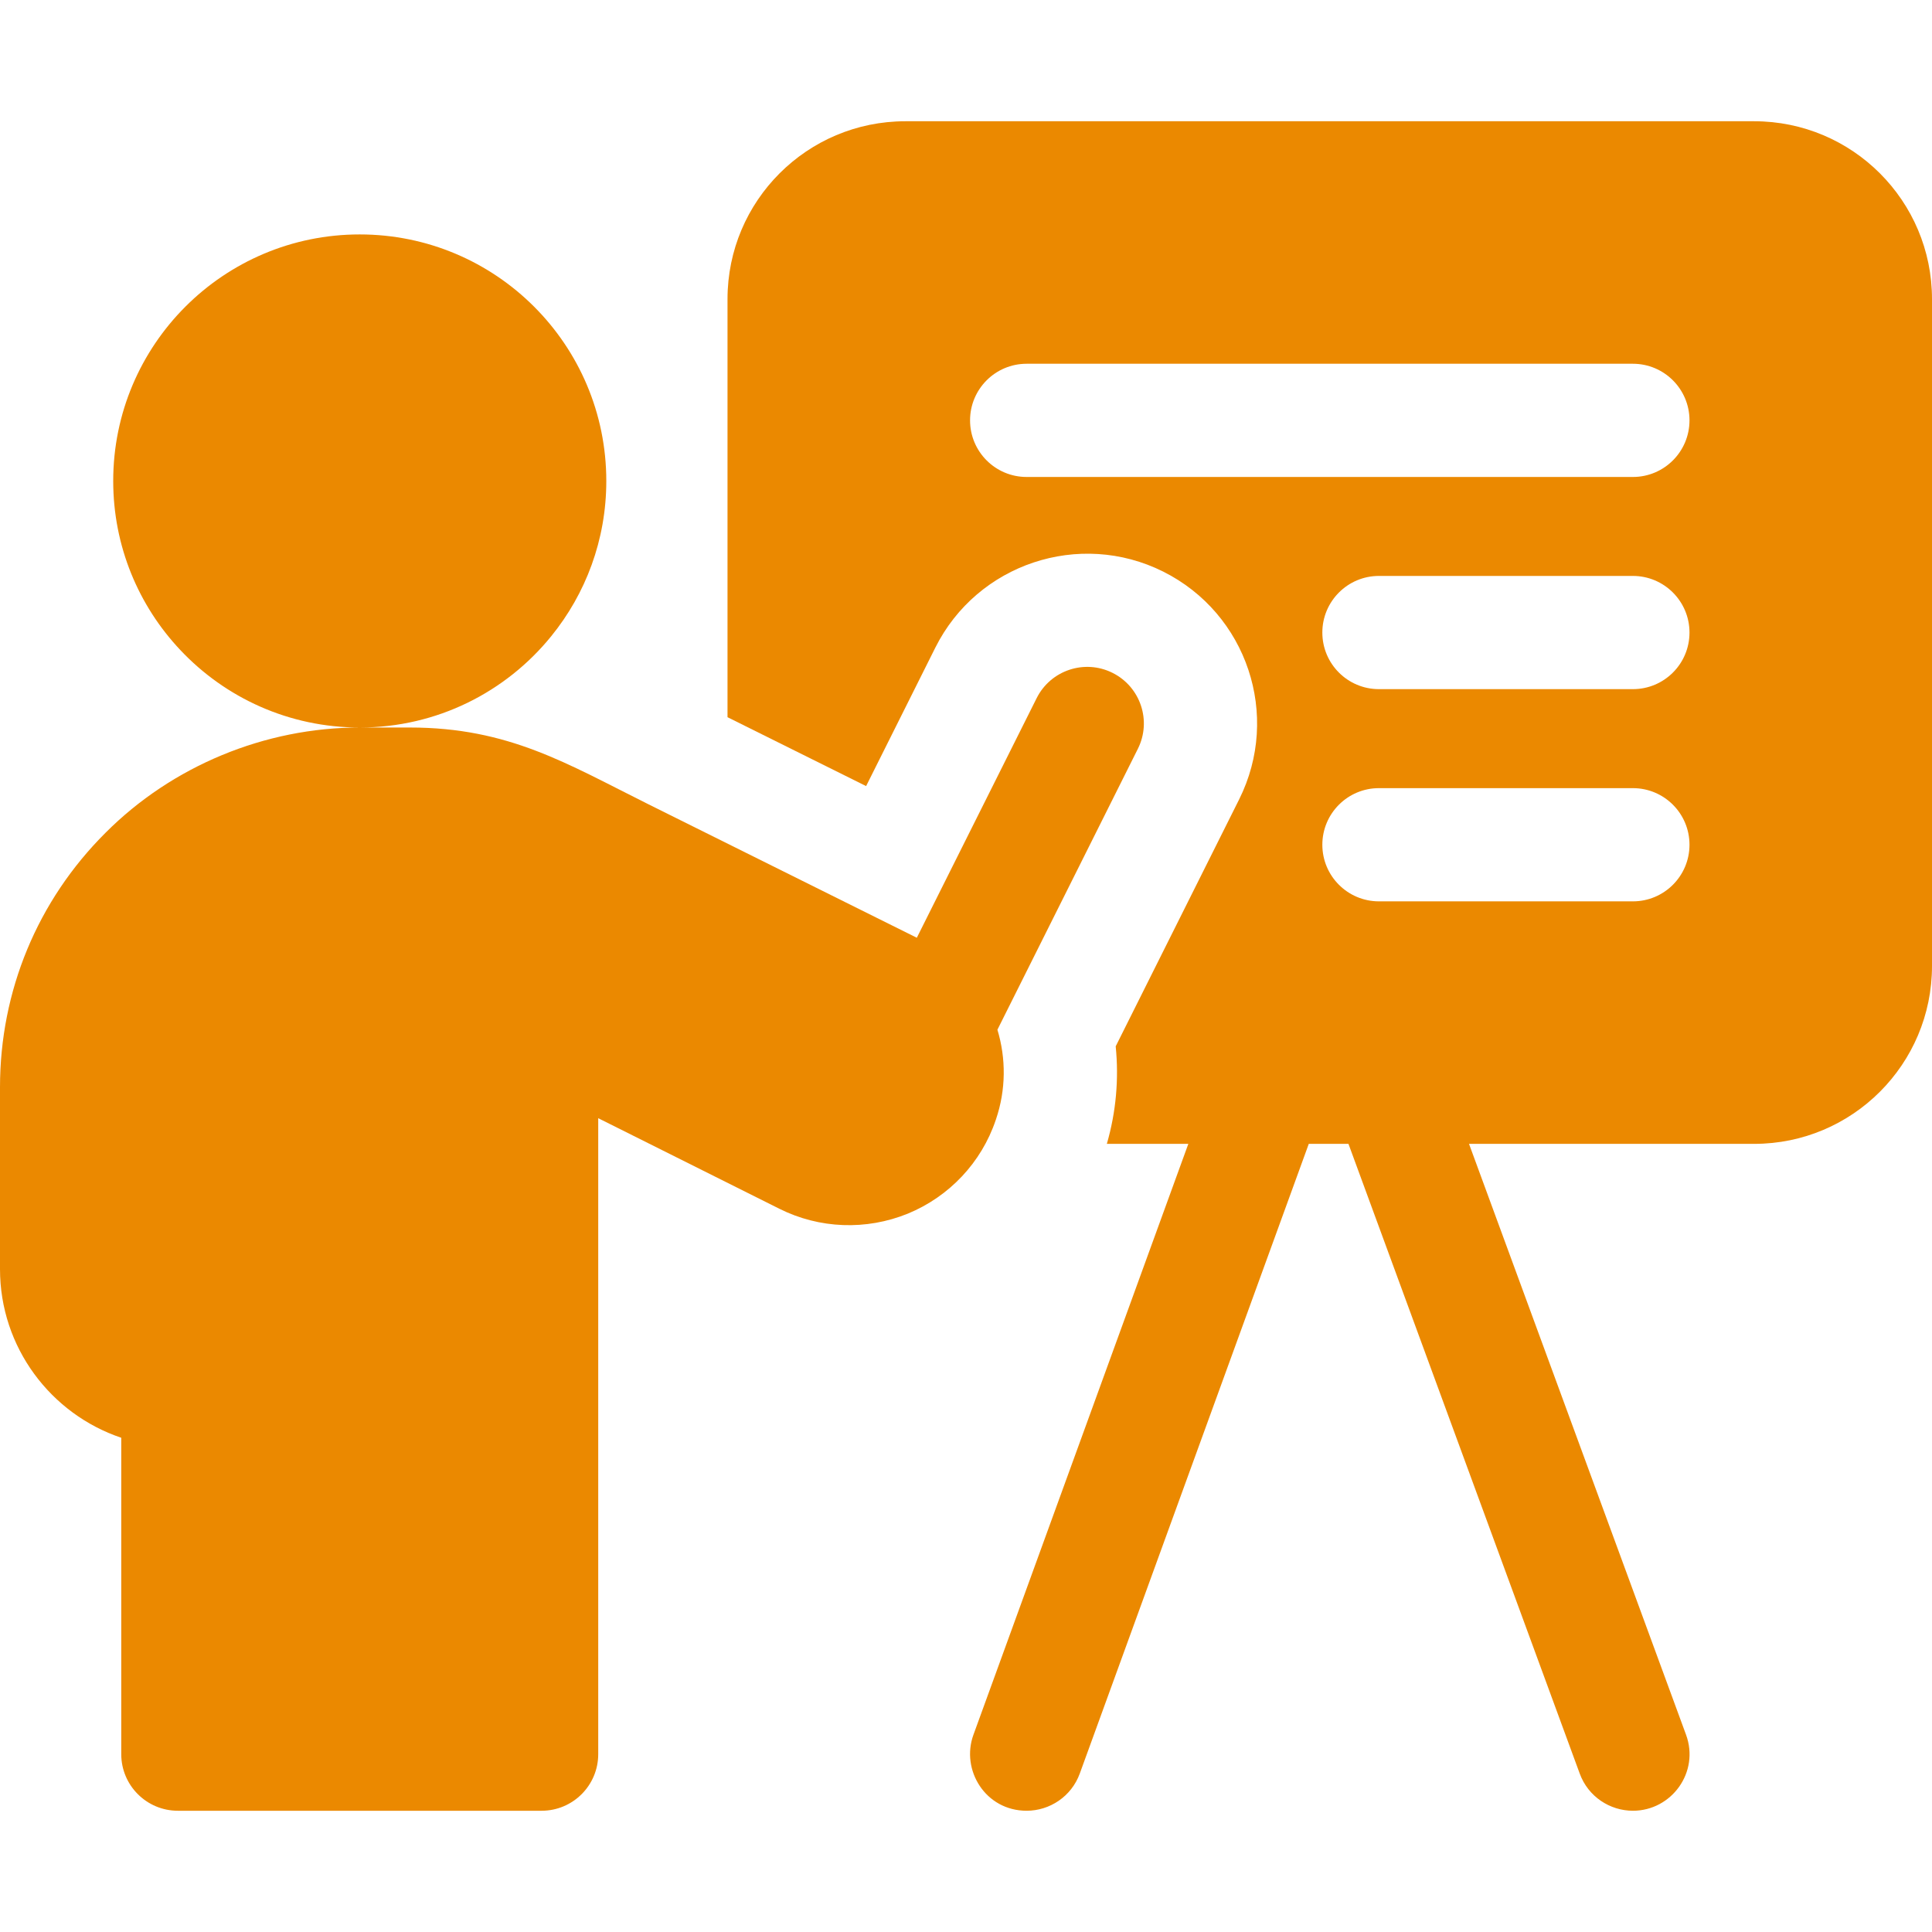 <svg width="50" height="50" viewBox="0 0 50 50" fill="none" xmlns="http://www.w3.org/2000/svg">
<path d="M45.398 3.138H23.431C20.889 3.138 18.828 5.198 18.828 7.74V18.561C19.989 19.138 21.244 19.762 22.415 20.344L24.207 16.759C25.292 14.591 27.936 13.71 30.104 14.793C32.275 15.88 33.155 18.517 32.068 20.69L28.874 27.079C28.959 27.925 28.884 28.777 28.645 29.603H30.754L25.192 44.897C24.862 45.804 25.5 46.862 26.569 46.862C27.167 46.862 27.729 46.493 27.945 45.898L33.871 29.603H34.898L40.884 45.902C41.101 46.495 41.662 46.862 42.26 46.862C43.259 46.862 43.991 45.864 43.634 44.893L38.018 29.603H45.398C47.939 29.603 50 27.542 50 25V7.74C50 5.198 47.939 3.138 45.398 3.138ZM42.259 23.327H35.687C34.878 23.327 34.222 22.671 34.222 21.862C34.222 21.053 34.878 20.397 35.687 20.397H42.259C43.068 20.397 43.724 21.053 43.724 21.862C43.724 22.671 43.068 23.327 42.259 23.327ZM42.259 17.835H35.687C34.878 17.835 34.222 17.18 34.222 16.37C34.222 15.562 34.878 14.905 35.687 14.905H42.259C43.068 14.905 43.724 15.562 43.724 16.37C43.724 17.18 43.068 17.835 42.259 17.835ZM42.259 12.344H26.569C25.76 12.344 25.105 11.688 25.105 10.879C25.105 10.07 25.76 9.414 26.569 9.414H42.259C43.068 9.414 43.724 10.07 43.724 10.879C43.724 11.688 43.068 12.344 42.259 12.344Z" fill="#EB8900"/>
<path d="M25.774 28.974C26.038 28.199 26.037 27.389 25.813 26.649L29.448 19.379C29.81 18.656 29.517 17.776 28.793 17.414C28.07 17.052 27.19 17.345 26.828 18.069L23.727 24.269C21.874 23.346 19.059 21.947 16.79 20.819C14.68 19.769 13.174 18.828 10.604 18.828H9.31C11.311 18.828 13.097 17.907 14.265 16.466C15.157 15.369 15.691 13.972 15.691 12.448C15.691 8.924 12.834 6.067 9.309 6.067C5.786 6.067 2.93 8.924 2.93 12.448C2.93 14.141 3.589 15.679 4.664 16.82C5.827 18.057 7.478 18.828 9.309 18.828C6.855 18.828 4.455 19.823 2.729 21.554C0.969 23.309 0 25.647 0 28.138V32.845C0 34.871 1.316 36.596 3.138 37.209V45.397C3.138 46.206 3.794 46.862 4.603 46.862H14.017C14.826 46.862 15.482 46.206 15.482 45.397V28.939C16.87 29.633 18.695 30.545 20.171 31.283C21.206 31.801 22.416 31.847 23.494 31.409C24.569 30.966 25.398 30.085 25.768 28.991C25.77 28.986 25.772 28.98 25.774 28.974Z" fill="#EB8900"/>
</svg>
